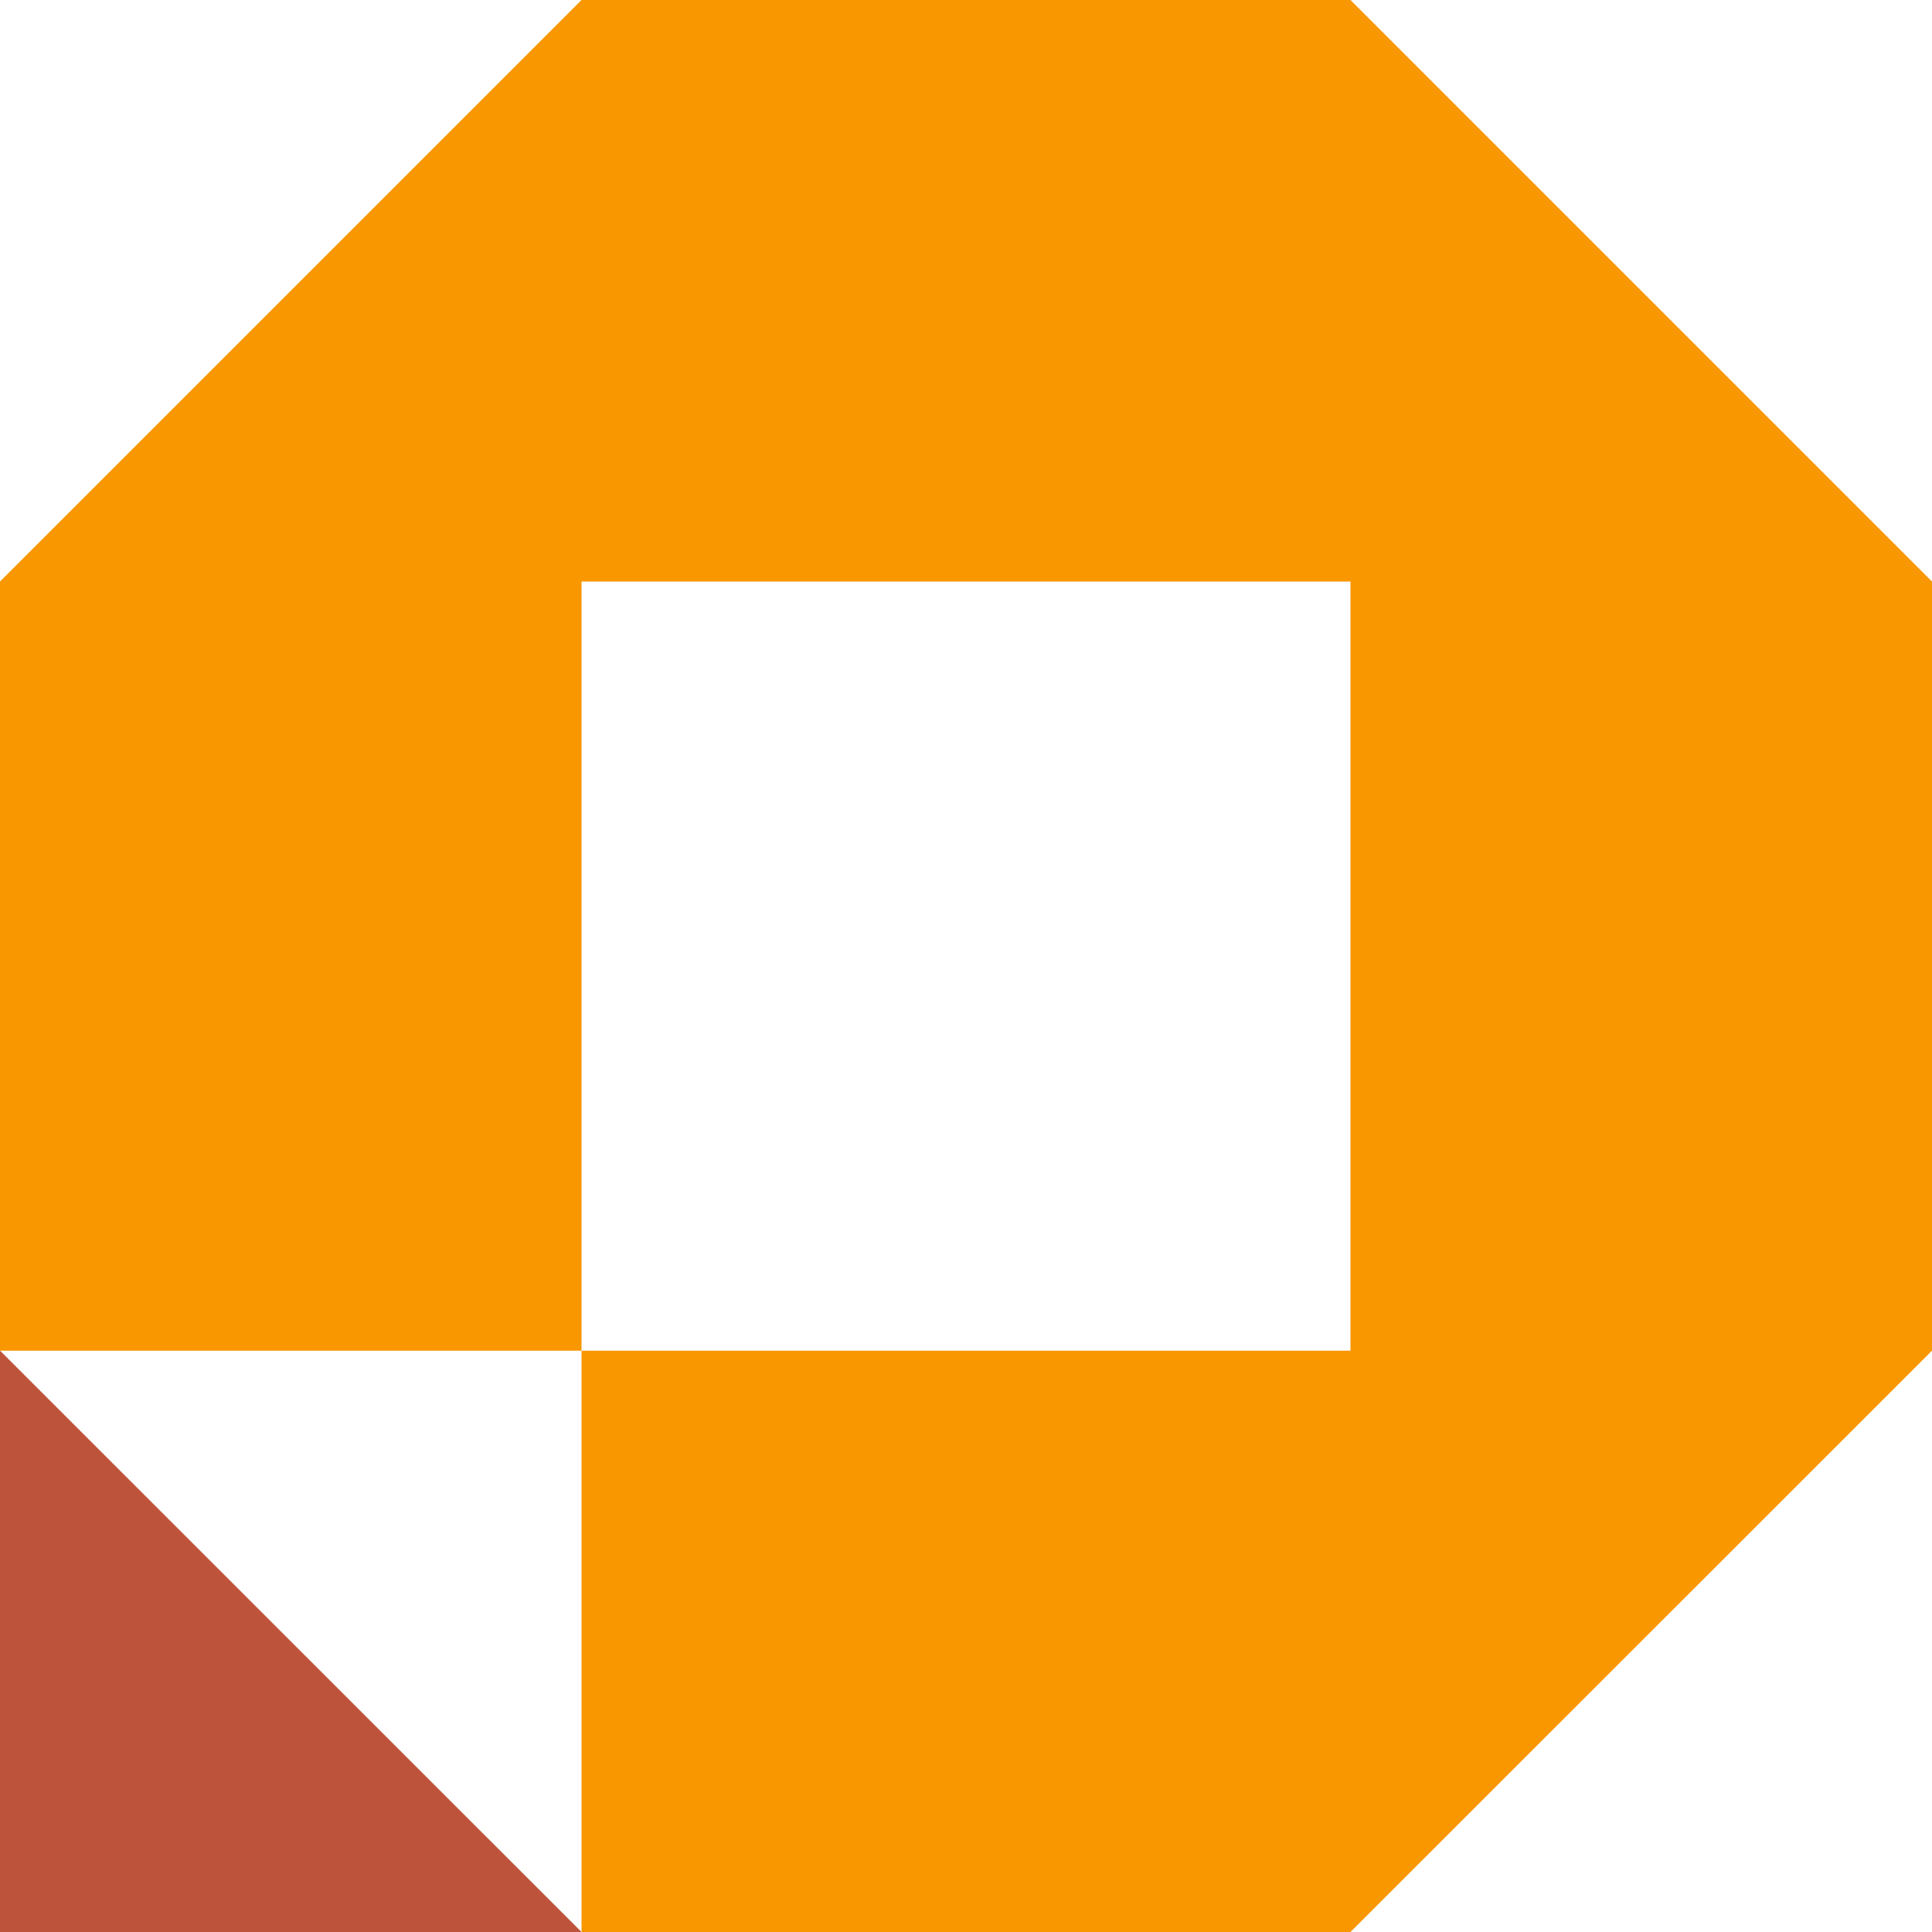 <svg width="35" height="35" viewBox="0 0 35 35" fill="none" xmlns="http://www.w3.org/2000/svg">
<path d="M35 10.535L24.465 0H10.535L0 10.535V24.469H10.535V10.535H24.465V24.469H10.535V35H24.465L35 24.469V10.535Z" fill="#F89700"/>
<path d="M0 35H10.535L0 24.468V35Z" fill="#BE533B"/>
</svg>
